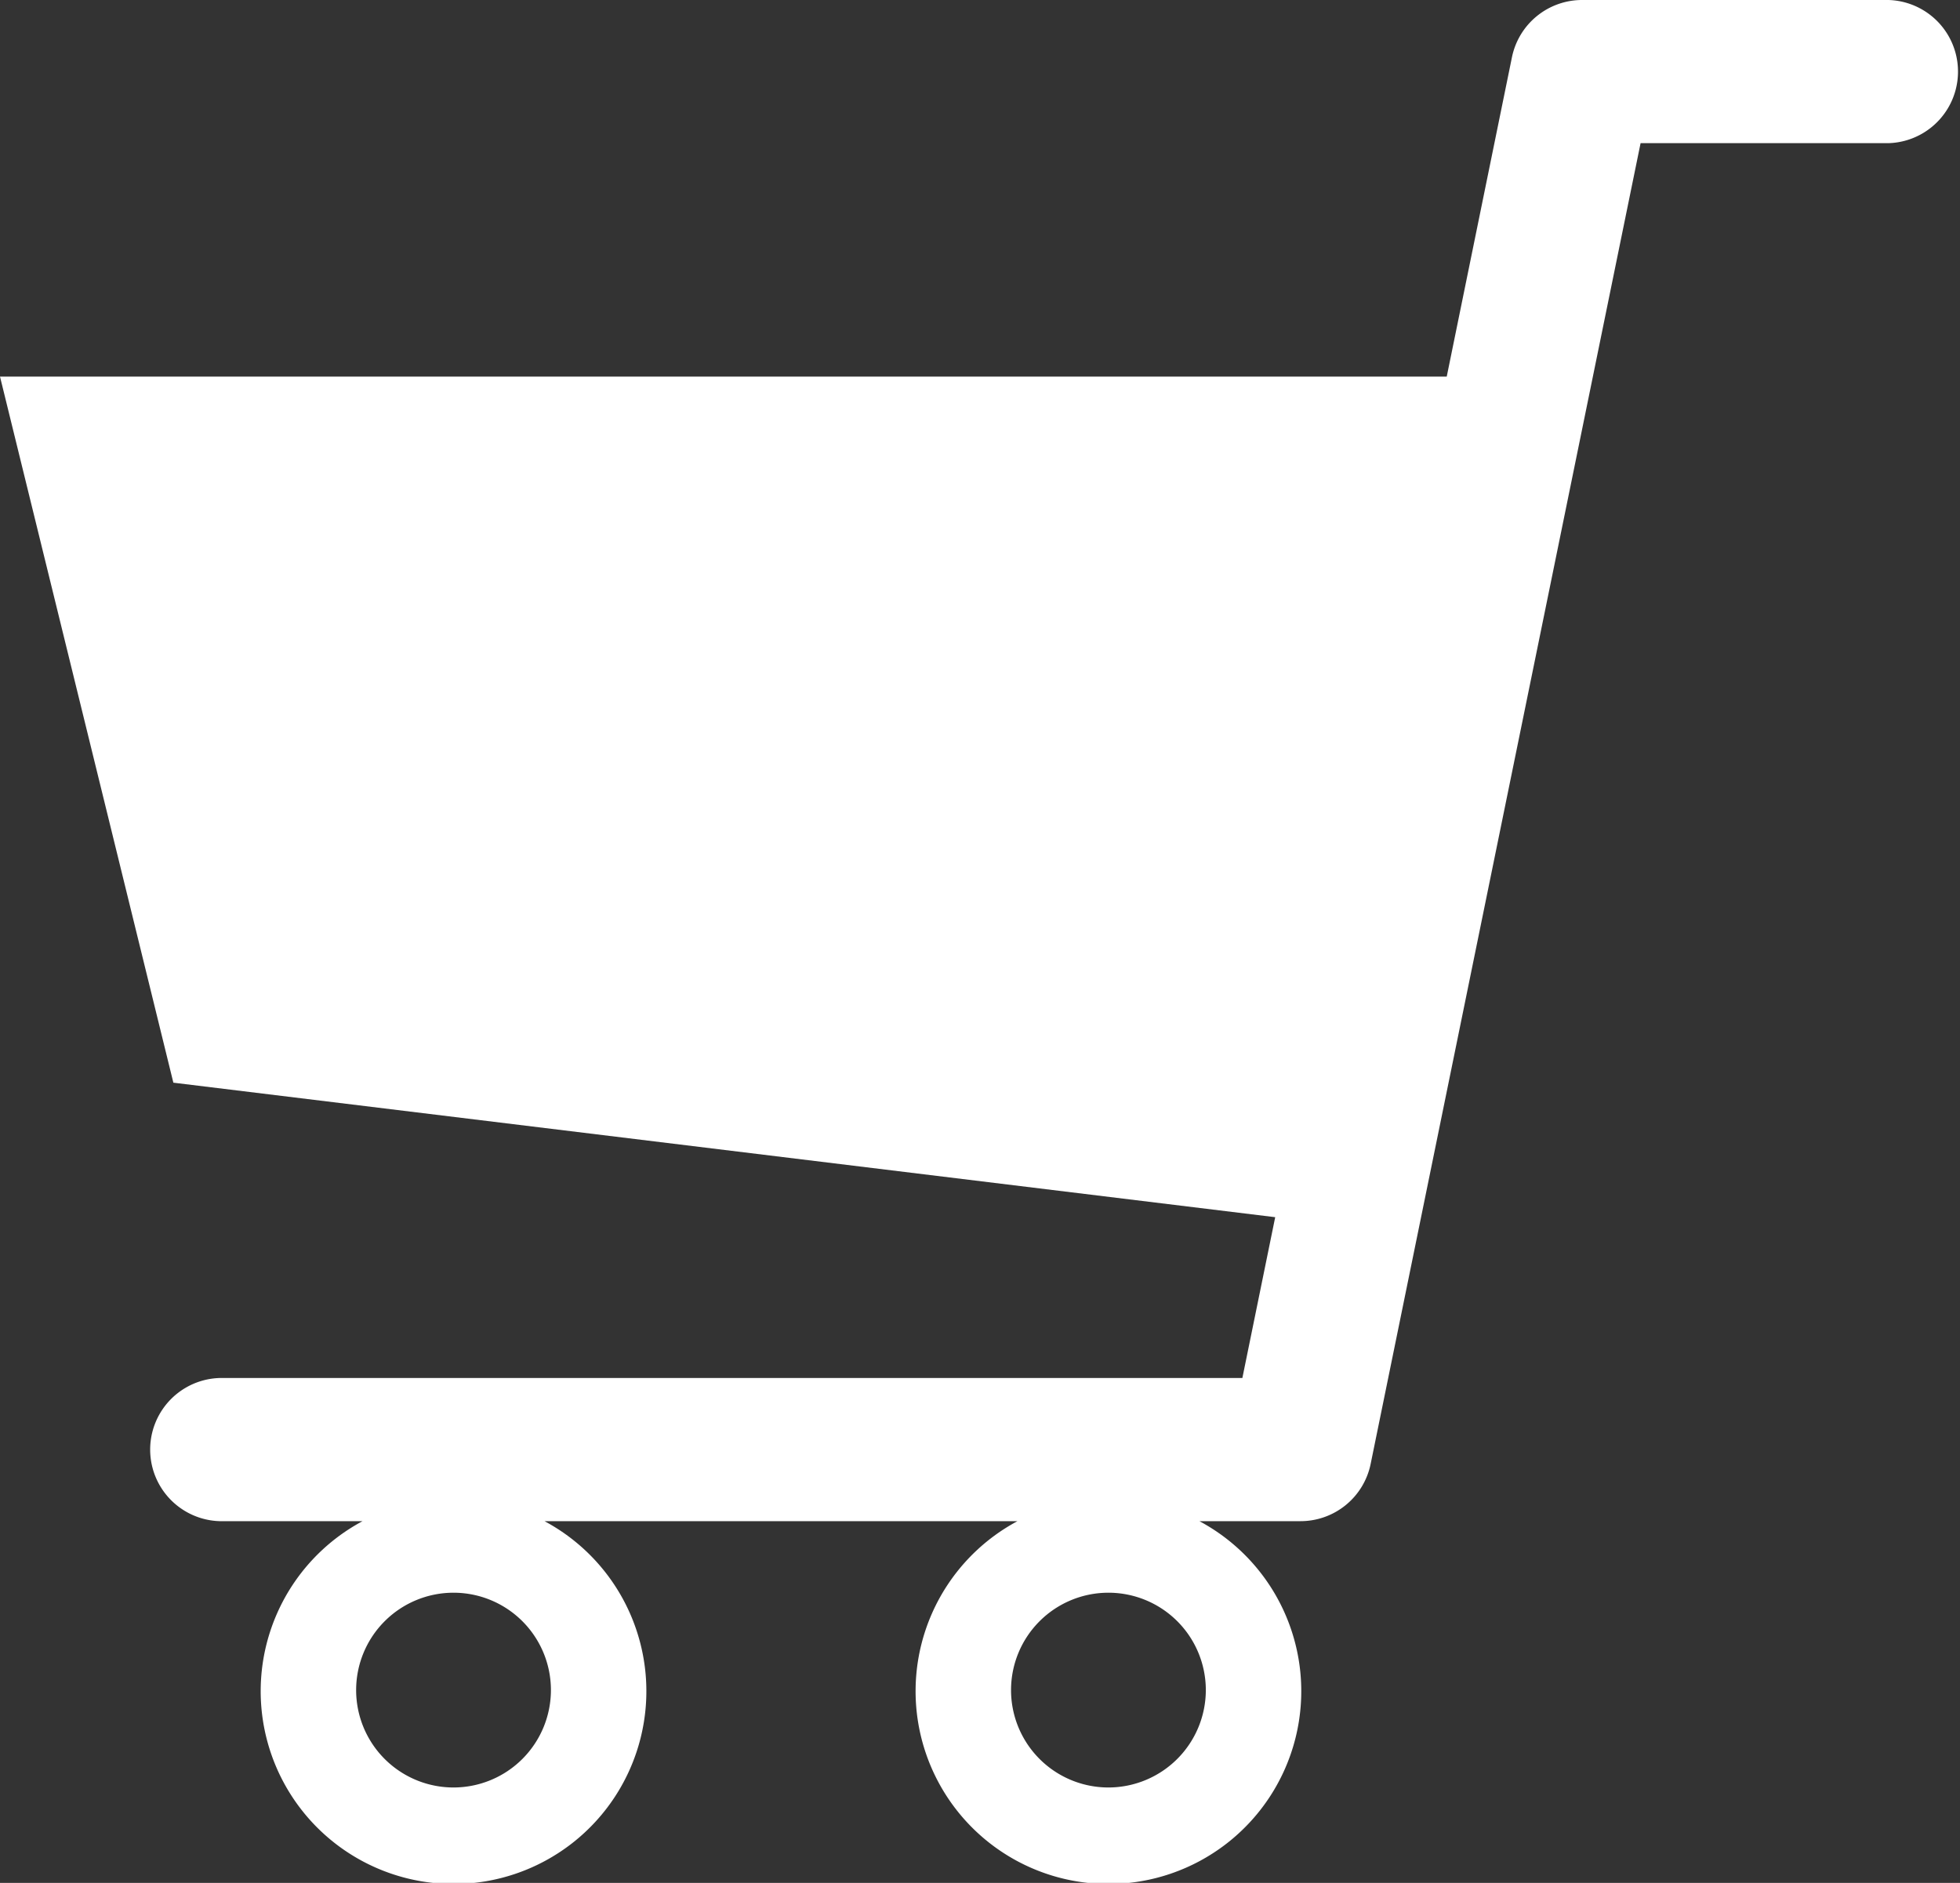 <svg xmlns="http://www.w3.org/2000/svg" width="33.307" height="32" viewBox="0 0 33.307 32"><rect x="0" y="0" width="33.307" height="32" fill="#333333" stroke="none"/><g id="レイヤー_2" data-name="レイヤー 2"><g id="下"><path d="M32.091,0H26.886a1.217,1.217,0,0,0-1.193.973L24.585,6.4H0l2.946,12L21.67,20.686l-.558,2.733H3.734a1.217,1.217,0,0,0,0,2.433H6.161a3.277,3.277,0,1,0,3.092,0H17.29a3.277,3.277,0,1,0,3.092,0H22.1a1.216,1.216,0,0,0,1.192-.973L27.879,2.433h4.212a1.217,1.217,0,0,0,0-2.433ZM7.707,30.378a1.655,1.655,0,1,1,1.655-1.654A1.656,1.656,0,0,1,7.707,30.378Zm11.13,0a1.655,1.655,0,1,1,1.654-1.654A1.657,1.657,0,0,1,18.837,30.378Z" fill="#fff"/></g></g></svg>